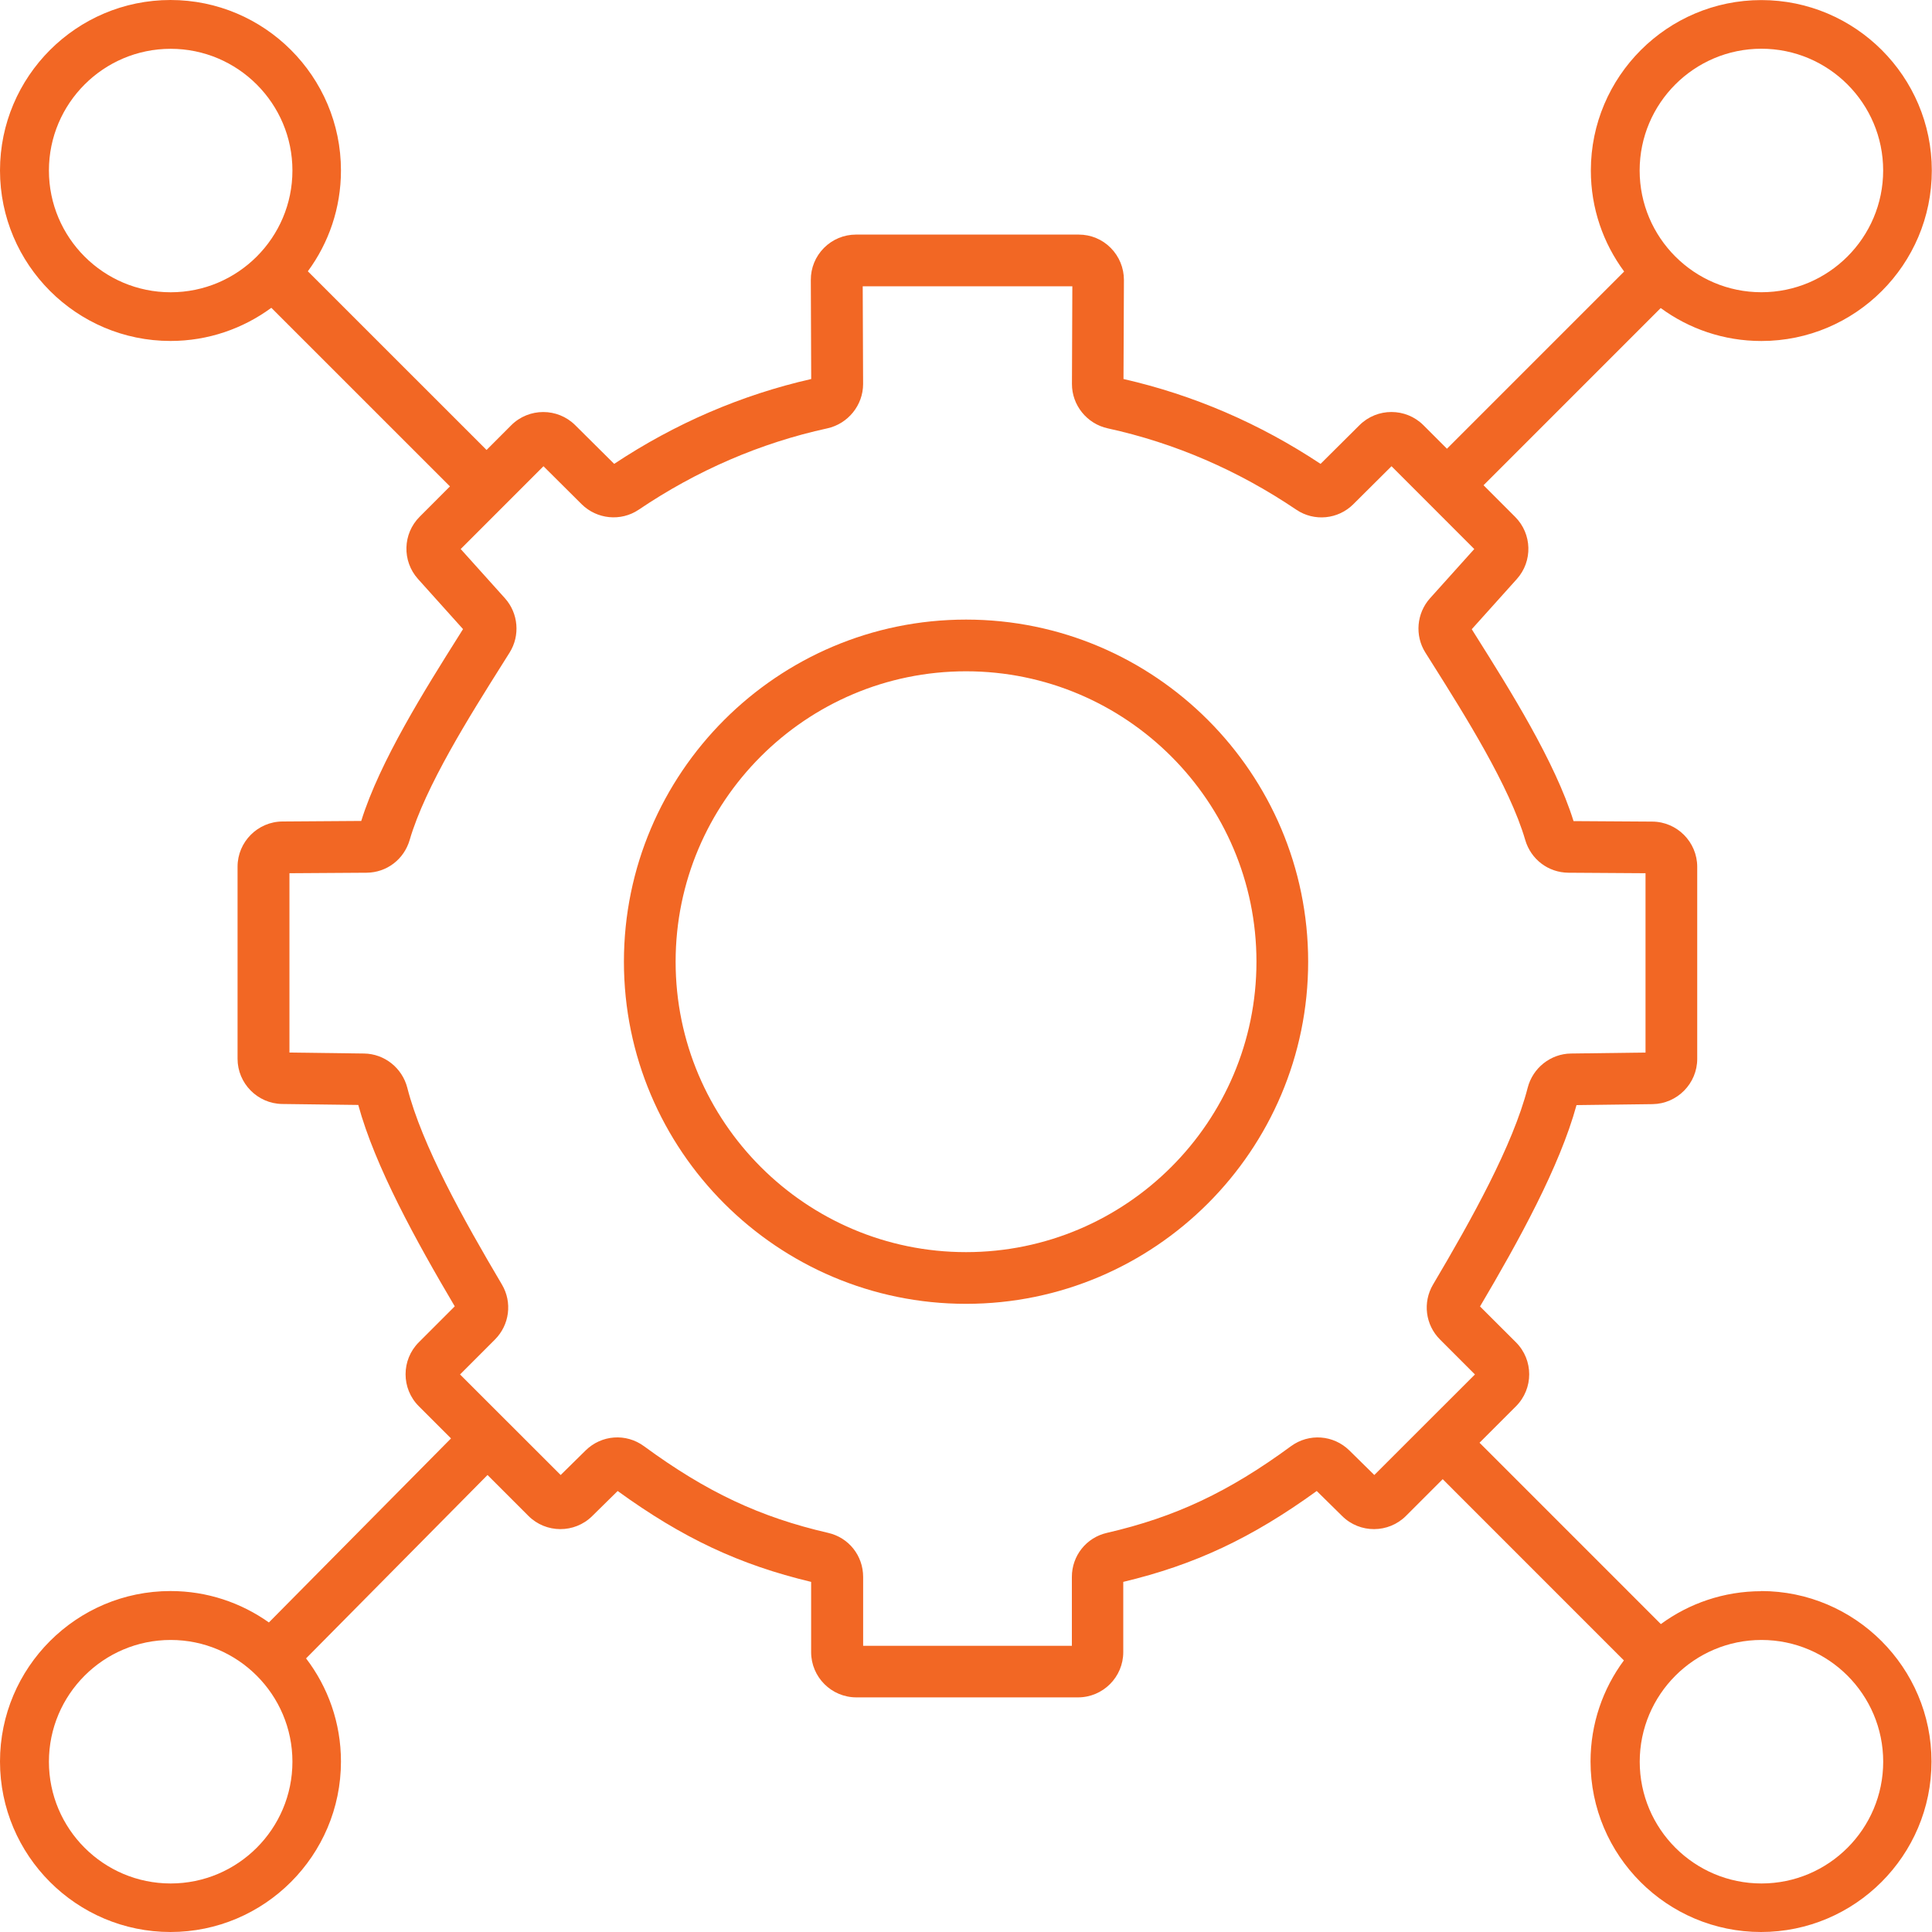 <svg width="50" height="50" viewBox="0 0 50 50" fill="none" xmlns="http://www.w3.org/2000/svg">
<g clip-path="url(#clip0_81_15332)">
<path d="M25.001 16.035C20.119 16.035 16.147 20.007 16.147 24.889C16.147 29.771 20.119 33.743 25.001 33.743C29.883 33.743 33.855 29.771 33.855 24.889C33.855 20.007 29.883 16.035 25.001 16.035ZM25.001 32.405C20.857 32.405 17.485 29.033 17.485 24.889C17.485 20.745 20.857 17.373 25.001 17.373C29.145 17.373 32.517 20.745 32.517 24.889C32.517 29.033 29.145 32.405 25.001 32.405Z" fill="#F26724"/>
<path d="M45.585 41.18C44.613 41.18 43.713 41.496 42.983 42.031L38.29 37.338L39.233 36.395C39.69 35.938 39.69 35.196 39.233 34.739L38.303 33.811C39.305 32.115 40.364 30.194 40.8 28.6L42.769 28.575C43.406 28.566 43.924 28.041 43.924 27.404V22.434C43.924 21.791 43.402 21.266 42.76 21.263L40.723 21.25C40.243 19.706 39.062 17.831 38.196 16.455L38.089 16.284L39.255 14.986C39.671 14.523 39.651 13.816 39.211 13.376L38.394 12.558L42.979 7.972C43.71 8.509 44.61 8.825 45.583 8.825C48.017 8.825 49.995 6.845 49.995 4.413C49.995 1.982 48.015 0.002 45.583 0.002C43.151 0.002 41.171 1.982 41.171 4.413C41.171 5.392 41.492 6.295 42.033 7.027L37.447 11.613L36.838 11.004C36.383 10.55 35.641 10.548 35.184 11.003L34.176 12.005C32.597 10.958 30.883 10.22 29.076 9.809L29.087 7.247C29.087 6.934 28.966 6.638 28.745 6.415C28.525 6.193 28.23 6.071 27.916 6.071H22.154C21.842 6.071 21.547 6.193 21.325 6.415C21.104 6.638 20.982 6.932 20.984 7.247L20.994 9.809C19.188 10.22 17.473 10.958 15.895 12.005L14.886 11.003C14.43 10.55 13.689 10.55 13.232 11.004L12.592 11.645L7.967 7.021C8.506 6.29 8.824 5.387 8.824 4.412C8.824 1.978 6.843 0 4.412 0C1.98 0 0 1.98 0 4.412C0 6.843 1.98 8.824 4.412 8.824C5.388 8.824 6.29 8.504 7.022 7.966L11.645 12.588L10.861 13.373C10.421 13.812 10.402 14.52 10.817 14.983L11.983 16.281L11.874 16.455C11.008 17.831 9.829 19.704 9.349 21.246L7.312 21.26C6.67 21.263 6.148 21.788 6.148 22.43V27.401C6.148 28.038 6.666 28.563 7.303 28.571L9.272 28.596C9.707 30.189 10.767 32.112 11.769 33.808L10.839 34.738C10.382 35.194 10.382 35.937 10.839 36.393L11.672 37.226L6.959 41.989C6.238 41.477 5.36 41.176 4.412 41.176C1.978 41.176 0 43.157 0 45.588C0 48.02 1.98 50 4.412 50C6.843 50 8.824 48.02 8.824 45.588C8.824 44.585 8.487 43.66 7.921 42.919L12.617 38.173L13.675 39.231C14.129 39.685 14.868 39.688 15.324 39.238L15.985 38.587C17.669 39.807 19.139 40.496 20.992 40.939V42.757C20.992 43.402 21.517 43.928 22.163 43.928H27.899C28.545 43.928 29.07 43.402 29.07 42.757V40.939C30.924 40.496 32.393 39.805 34.077 38.587L34.738 39.238C35.194 39.688 35.933 39.685 36.387 39.231L37.337 38.281L42.026 42.971C41.484 43.703 41.163 44.608 41.163 45.588C41.163 48.022 43.143 50 45.575 50C48.007 50 49.987 48.02 49.987 45.588C49.987 43.157 48.007 41.176 45.575 41.176L45.585 41.18ZM45.585 1.261C47.322 1.261 48.736 2.674 48.736 4.412C48.736 6.149 47.322 7.563 45.585 7.563C43.847 7.563 42.434 6.149 42.434 4.412C42.434 2.674 43.847 1.261 45.585 1.261ZM1.266 4.413C1.266 2.676 2.679 1.263 4.417 1.263C6.154 1.263 7.568 2.676 7.568 4.413C7.568 6.151 6.154 7.564 4.417 7.564C2.679 7.564 1.266 6.151 1.266 4.413ZM4.417 48.744C2.679 48.744 1.266 47.331 1.266 45.593C1.266 43.856 2.679 42.442 4.417 42.442C6.154 42.442 7.568 43.856 7.568 45.593C7.568 47.331 6.154 48.744 4.417 48.744ZM35.567 38.173L34.923 37.539C34.512 37.134 33.876 37.087 33.411 37.427C31.796 38.613 30.414 39.263 28.645 39.671C28.113 39.793 27.74 40.263 27.74 40.81V42.593H22.338V40.81C22.338 40.262 21.967 39.793 21.434 39.671C19.664 39.263 18.283 38.613 16.666 37.427C16.201 37.086 15.565 37.133 15.154 37.539L14.51 38.173L11.906 35.571L12.809 34.667C13.187 34.289 13.262 33.704 12.99 33.244C11.993 31.56 10.921 29.638 10.541 28.152C10.409 27.637 9.949 27.272 9.421 27.265L7.491 27.24V22.599L9.486 22.586C10.008 22.582 10.456 22.241 10.603 21.736C11.006 20.352 12.165 18.514 13.011 17.171L13.189 16.888C13.465 16.448 13.416 15.871 13.068 15.483L11.923 14.209L14.065 12.066L15.052 13.048C15.448 13.441 16.069 13.501 16.528 13.192C18.035 12.174 19.678 11.464 21.409 11.086C21.949 10.968 22.338 10.484 22.337 9.937L22.327 7.409H27.752L27.742 9.937C27.74 10.486 28.13 10.969 28.67 11.086C30.401 11.464 32.043 12.174 33.55 13.192C34.01 13.503 34.631 13.443 35.025 13.048L36.012 12.066L38.154 14.209L37.009 15.483C36.661 15.87 36.611 16.448 36.888 16.888L37.064 17.167C37.91 18.51 39.069 20.352 39.472 21.736C39.619 22.241 40.069 22.582 40.591 22.586L42.586 22.599V27.24L40.656 27.265C40.129 27.272 39.668 27.637 39.536 28.152C39.154 29.64 38.084 31.56 37.087 33.244C36.815 33.704 36.888 34.289 37.268 34.667L38.171 35.571L35.567 38.173ZM45.587 48.744C43.849 48.744 42.436 47.331 42.436 45.593C42.436 43.856 43.849 42.442 45.587 42.442C47.324 42.442 48.737 43.856 48.737 45.593C48.737 47.331 47.324 48.744 45.587 48.744Z" fill="#F26724"/>
</g>
<defs>
<clipPath id="clip0_81_15332">
<rect width="49.982" height="50" fill="white"/>
</clipPath>
</defs>
</svg>
